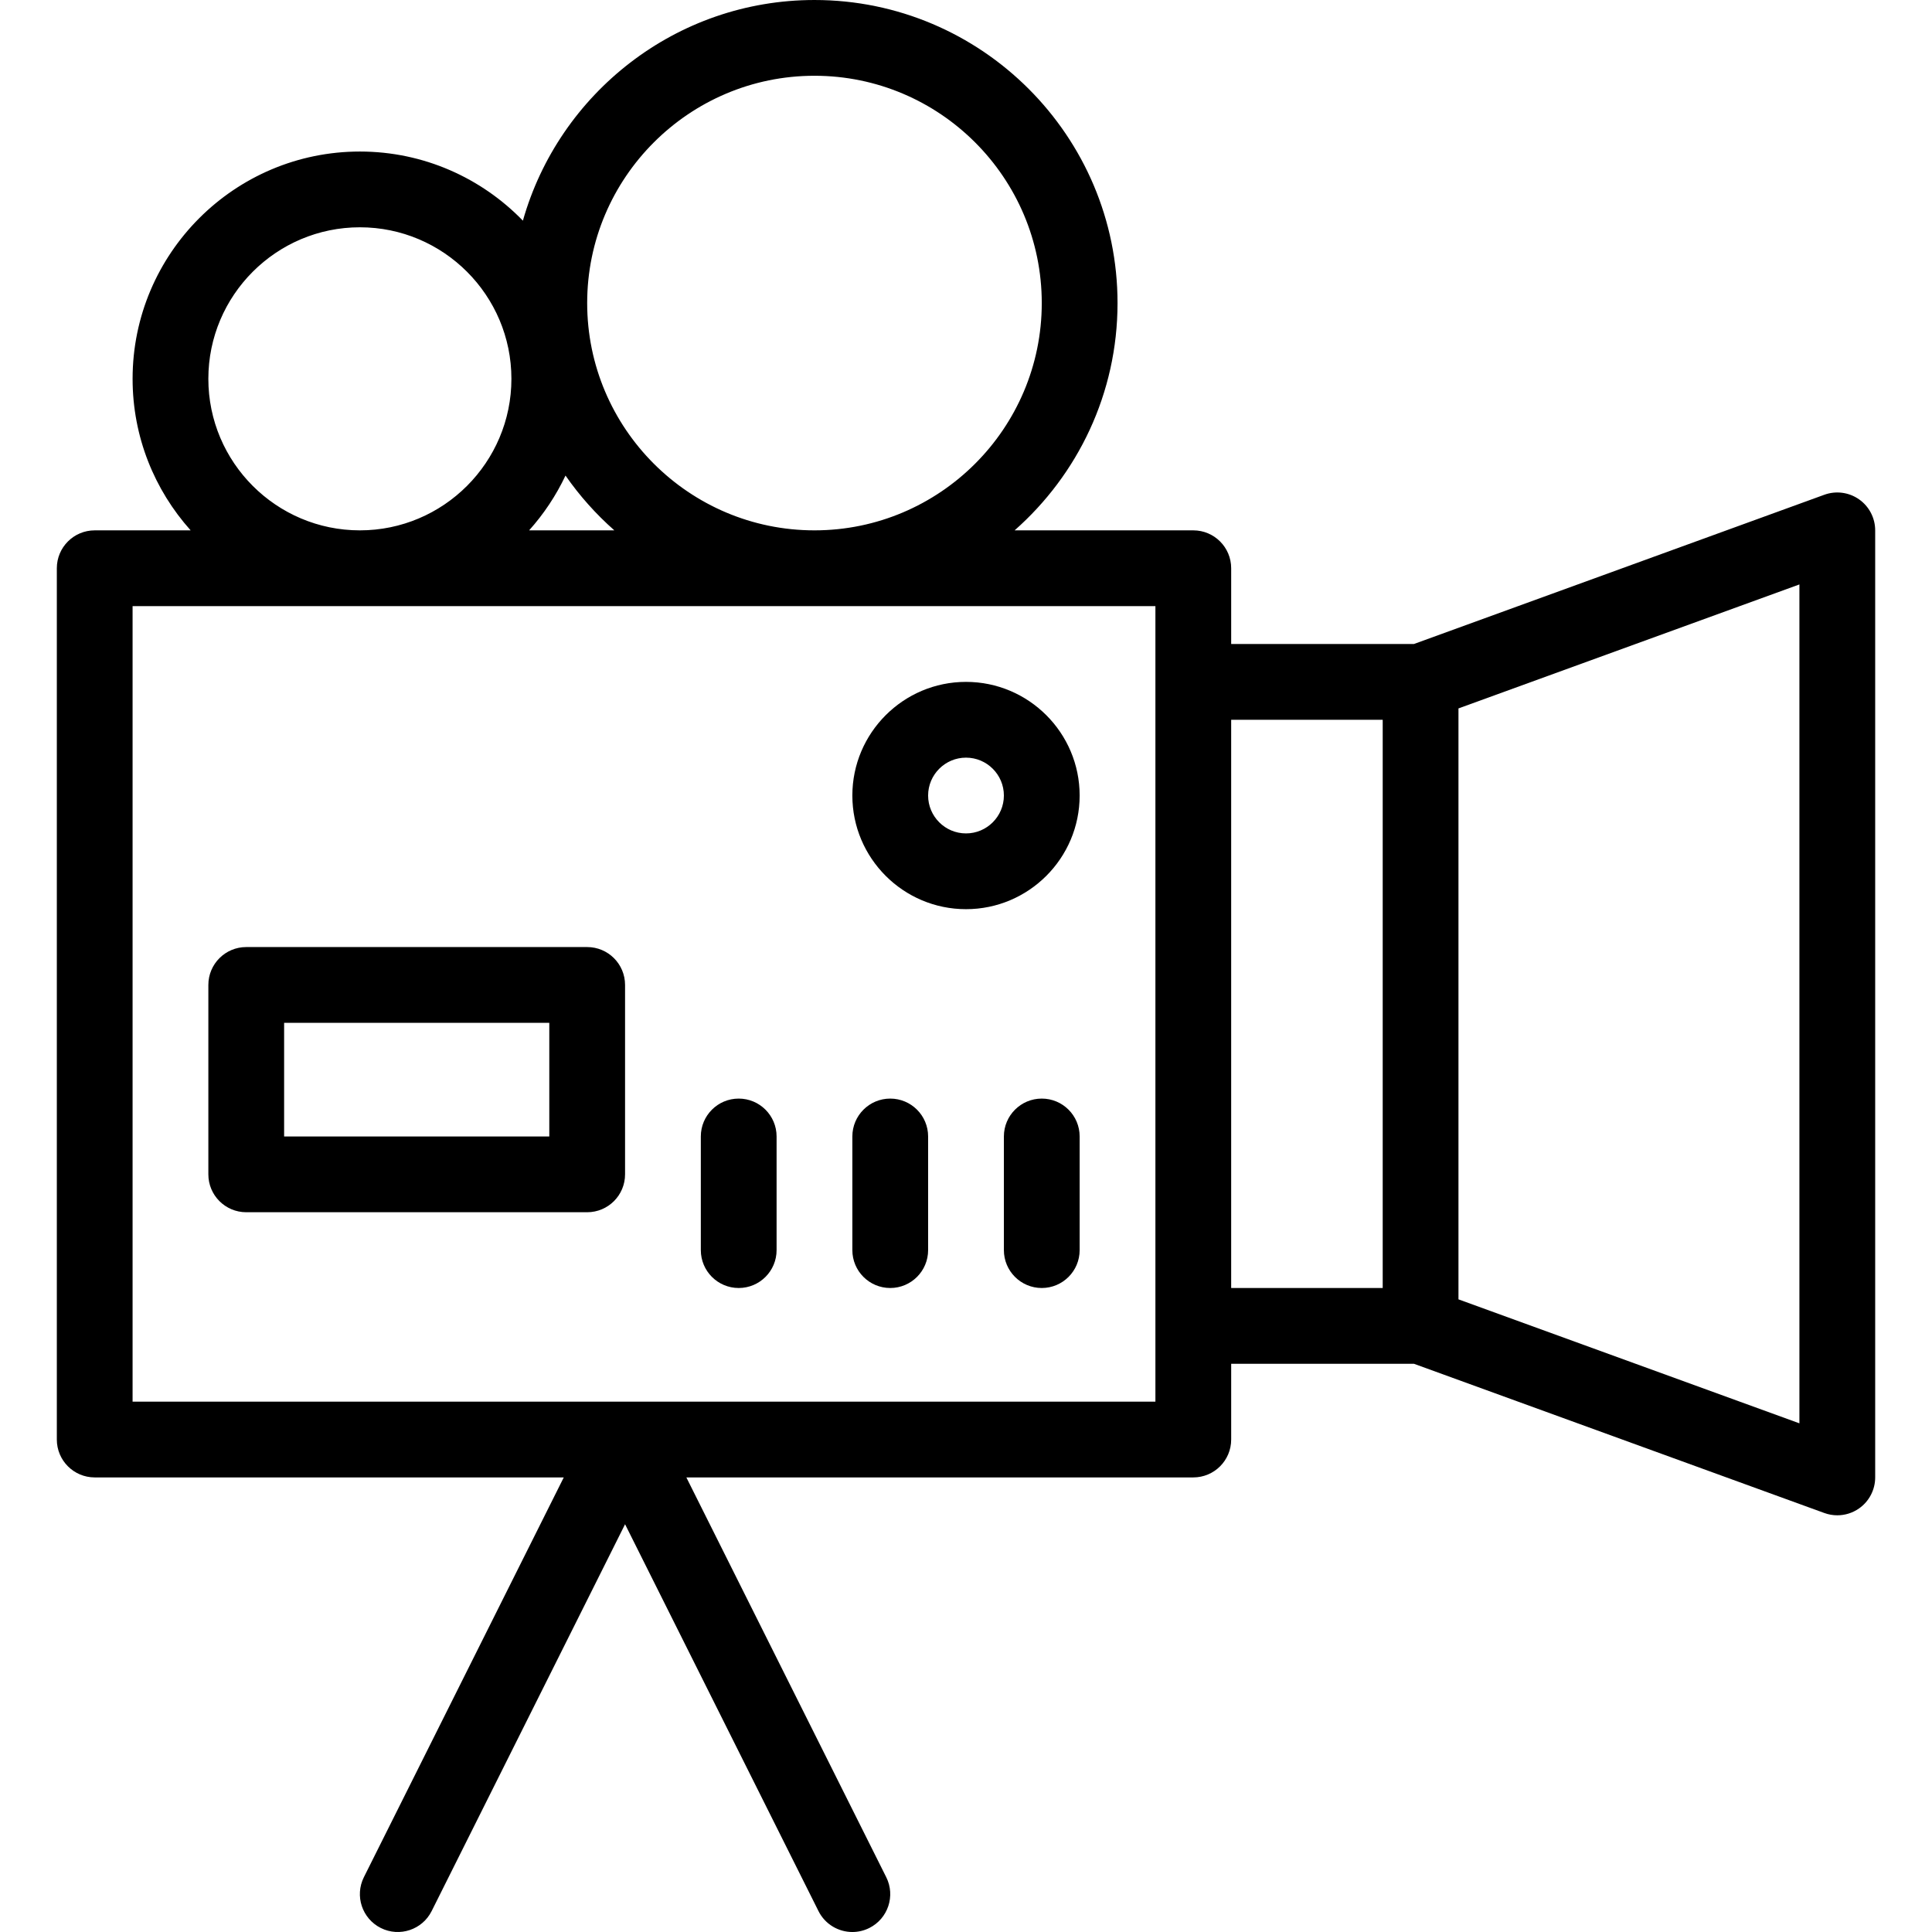 <svg enable-background="new 0 0 480 510" height="512" viewBox="0 0 480 510" width="512" xmlns="http://www.w3.org/2000/svg"><g id="video_camera"><g id="XMLID_221_"><path id="XMLID_261_" d="m475.737 131.81c-2.672-1.871-6.09-2.322-9.154-1.208l-108.344 39.398h-48.239v-20c0-5.523-4.478-10-10-10h-47.169c16.641-14.671 27.169-36.123 27.169-60 0-44.112-35.888-80-80-80-36.572 0-67.468 24.677-76.97 58.248-10.911-11.242-26.164-18.248-43.03-18.248-33.084 0-60 26.916-60 60 0 15.355 5.805 29.376 15.327 40h-25.327c-5.523 0-10 4.477-10 10v230c0 5.522 4.477 10 10 10h123.82l-52.764 105.528c-2.47 4.939-.468 10.946 4.472 13.416 4.939 2.469 10.946.468 13.417-4.473l51.055-102.111 51.055 102.111c1.752 3.505 5.284 5.531 8.952 5.53 1.502 0 3.029-.34 4.464-1.058 4.94-2.47 6.942-8.477 4.472-13.416l-52.762-105.527h133.819c5.522 0 10-4.478 10-10v-20h48.24l108.343 39.397c1.11.404 2.266.603 3.416.603 2.026 0 4.034-.615 5.738-1.81 2.672-1.871 4.263-4.929 4.263-8.19v-250c0-3.262-1.591-6.319-4.263-8.19zm-275.737-111.81c33.084 0 60 26.916 60 60s-26.916 60-60 60-60-26.916-60-60 26.916-60 60-60zm-52.831 120h-22.496c3.861-4.308 7.108-9.174 9.606-14.463 3.703 5.329 8.035 10.183 12.89 14.463zm-107.169-40c0-22.056 17.944-40 40-40s40 17.944 40 40-17.944 40-40 40-40-17.944-40-40zm250 270h-270v-210h270v20 170zm20-180h40v150h-40zm150 185.723-90-32.727v-155.992l90-32.728z"/><path id="XMLID_406_" d="m140 250h-90c-5.523 0-10 4.477-10 10v50c0 5.522 4.477 10 10 10h90c5.523 0 10-4.478 10-10v-50c0-5.523-4.477-10-10-10zm-10 50h-70v-30h70z"/><path id="XMLID_409_" d="m240 180c-16.542 0-30 13.458-30 30s13.458 30 30 30 30-13.458 30-30-13.458-30-30-30zm0 40c-5.514 0-10-4.486-10-10s4.486-10 10-10 10 4.486 10 10-4.486 10-10 10z"/><path id="XMLID_410_" d="m180 290c-5.523 0-10 4.478-10 10v30c0 5.522 4.477 10 10 10s10-4.478 10-10v-30c0-5.522-4.477-10-10-10z"/><path id="XMLID_411_" d="m220 290c-5.523 0-10 4.478-10 10v30c0 5.522 4.477 10 10 10s10-4.478 10-10v-30c0-5.522-4.477-10-10-10z"/><path id="XMLID_412_" d="m260 290c-5.523 0-10 4.478-10 10v30c0 5.522 4.477 10 10 10 5.522 0 10-4.478 10-10v-30c0-5.522-4.478-10-10-10z"/></g></g></svg>
